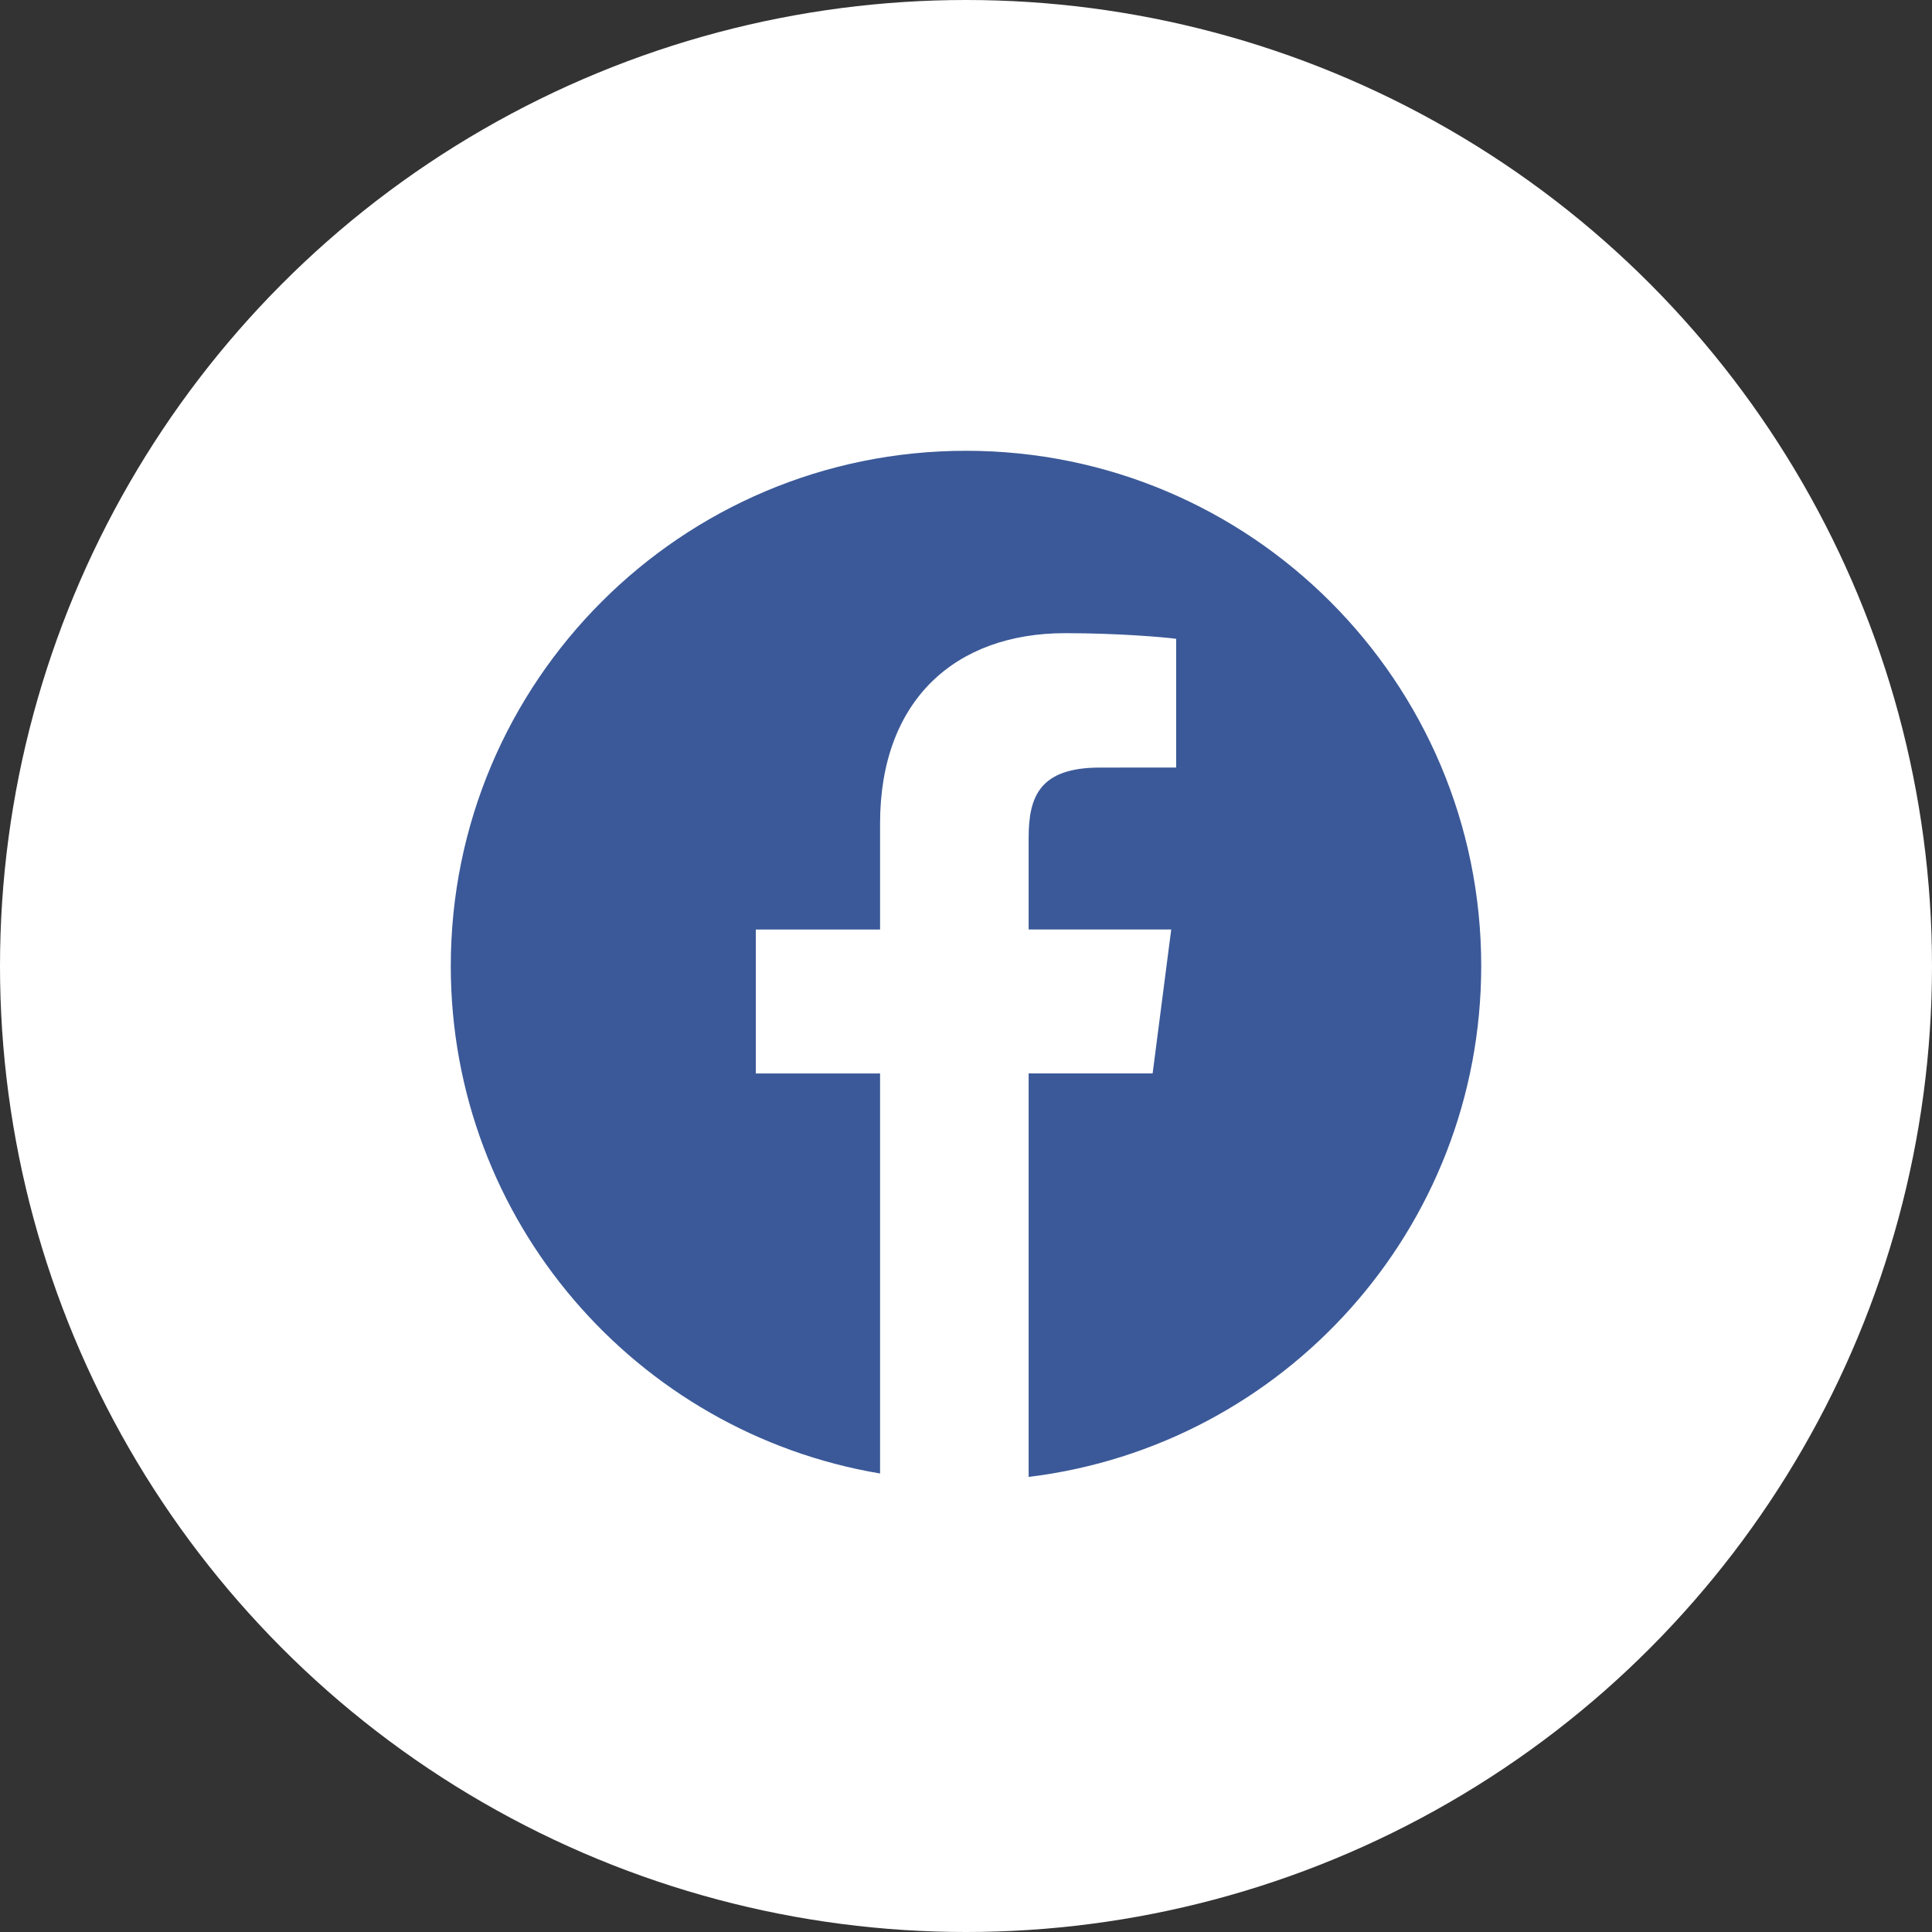 <svg width="40" height="40" viewBox="0 0 40 40" fill="none" xmlns="http://www.w3.org/2000/svg">
<rect x="0" y="0" width="40" height="40" fill="#333333" stroke="none"/>
<circle cx="20" cy="20" r="20" fill="white"/>
<path d="M20 9.333C14.109 9.333 9.333 14.109 9.333 20C9.333 25.284 13.179 29.659 18.221 30.507V22.225H15.648V19.245H18.221V17.048C18.221 14.498 19.778 13.109 22.053 13.109C23.142 13.109 24.079 13.19 24.351 13.226V15.891L22.773 15.892C21.536 15.892 21.297 16.479 21.297 17.342V19.244H24.249L23.864 22.224H21.297V30.578C26.575 29.936 30.667 25.448 30.667 19.997C30.667 14.109 25.891 9.333 20 9.333Z" fill="#3B5998"/>
</svg>
